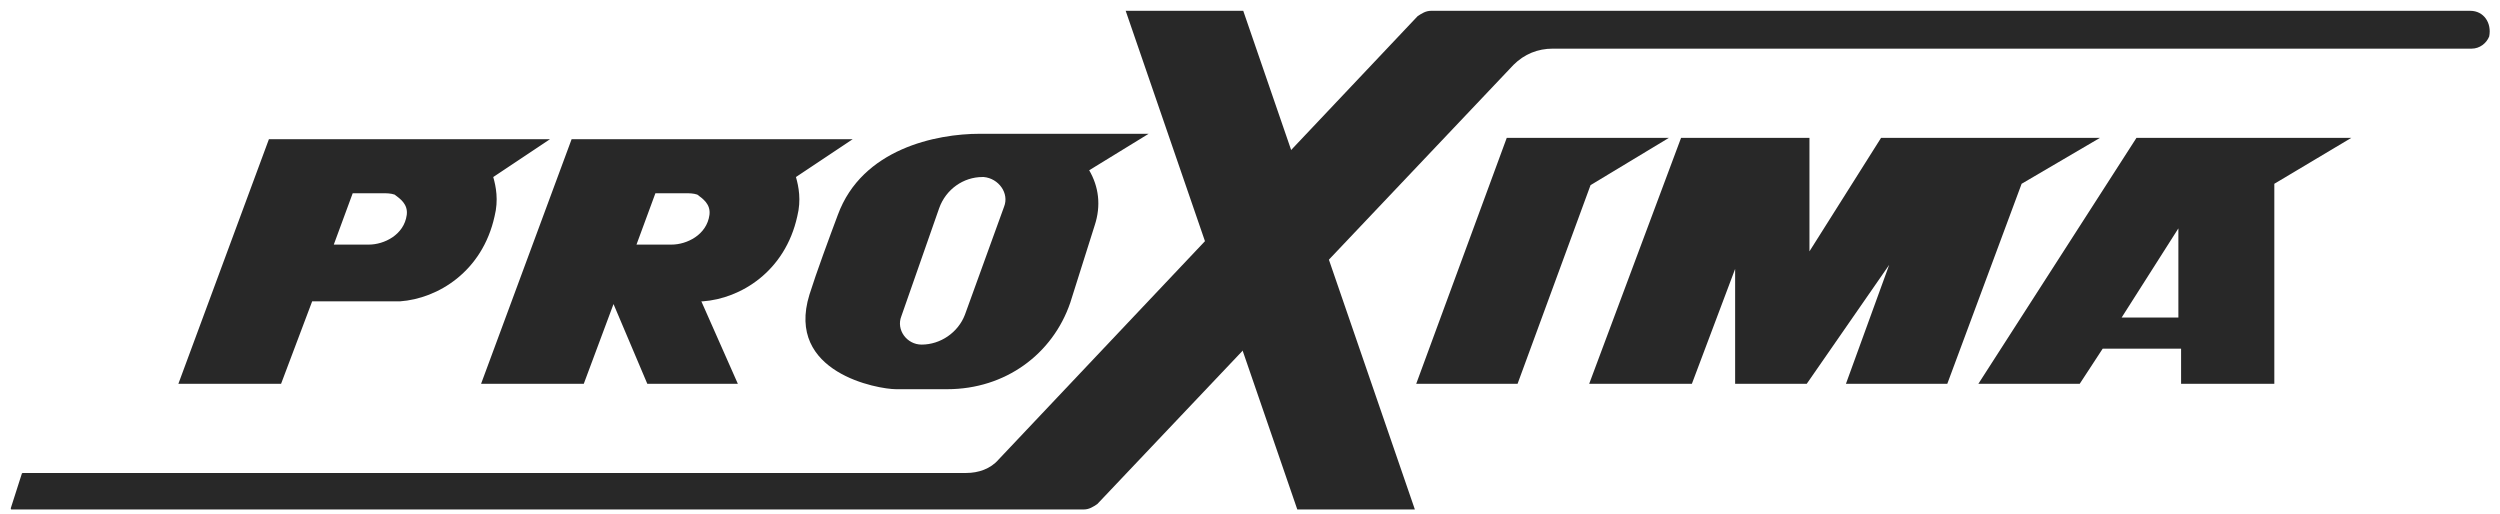 <?xml version="1.0" encoding="utf-8"?>
<!-- Generator: Adobe Illustrator 25.4.1, SVG Export Plug-In . SVG Version: 6.00 Build 0)  -->
<svg version="1.1" id="Слой_1" xmlns="http://www.w3.org/2000/svg" xmlns:xlink="http://www.w3.org/1999/xlink" x="0px" y="0px"
	 viewBox="0 0 185 38" style="enable-background:new 0 0 185 38;" xml:space="preserve">
<style type="text/css">
	.st0{fill:#282828;}
</style>
<path class="st0" d="M40.7,10.3h-8.4h-0.9H19.9l-6.7,18.1h7.6l2.3-6.1h6.5c2.8-0.2,6.1-2.2,7-6.3c0.3-1.2,0.1-2.2-0.1-2.9L40.7,10.3
	z M30.1,15.9c-0.2,1.5-1.7,2.2-2.8,2.2s-2.6,0-2.6,0l1.4-3.8h2.2c0.3,0,0.6,0,0.9,0.1C29.6,14.7,30.2,15.1,30.1,15.9z"/>
<path class="st0" d="M63.1,10.3h-8.4h-0.9H42.3l-6.7,18.1h7.6l2.2-5.9l2.5,5.9h6.7l-2.7-6.1H52c2.8-0.2,6.1-2.2,7-6.3
	c0.3-1.2,0.1-2.2-0.1-2.9L63.1,10.3z M52.5,15.9c-0.2,1.5-1.7,2.2-2.8,2.2s-2.6,0-2.6,0l1.4-3.8h2.2c0.3,0,0.6,0,0.9,0.1
	C52,14.7,52.6,15.1,52.5,15.9z"/>
<path class="st0" d="M85,9.9h-9.8h-2.7c-3.2,0-8.7,1.1-10.5,6c-0.6,1.6-1.6,4.3-2.1,5.9c-1.8,5.8,5.1,7,6.4,7h3.8
	c4.3,0,7.8-2.6,9.1-6.4l1.8-5.7c0.5-1.5,0.3-2.9-0.4-4.1L85,9.9z M74.3,15.3l-2.9,8c-0.5,1.3-1.8,2.2-3.2,2.2
	c-1.1,0-1.9-1.1-1.5-2.1l2.8-8c0.5-1.4,1.8-2.3,3.2-2.3h0.1C73.9,13.2,74.7,14.3,74.3,15.3z"/>
<path class="st0" d="M83.3,0.8L96,37.7h8.7L92,0.8H83.3z"/>
<path class="st0" d="M182.8,0.8h-76.9c-0.4,0-0.7,0.2-1,0.4L73.9,34c-0.6,0.7-1.5,1-2.4,1H1.7c0,0-0.1,0-0.1,0.1l-0.8,2.5
	c0,0.1,0,0.1,0.1,0.1h72.5h2h4.8c0.4,0,0.7-0.2,1-0.4L112,4.8c0.8-0.8,1.8-1.2,2.9-1.2h68c0.6,0,1.1-0.4,1.3-0.9
	C184.4,1.7,183.8,0.8,182.8,0.8z"/>
<path class="st0" d="M123.5,10.2H119h-0.9h-6.6l-6.7,18.2h7.5l5.4-14.7L123.5,10.2z"/>
<path class="st0" d="M117.6,28.4l6.8-18.2h9.5v8.4l5.3-8.4h16.2l-5.8,3.4l-5.5,14.8h-7.5l3.2-8.8l-6.1,8.8h-5.3v-8.5l-3.2,8.5H117.6
	z"/>
<path class="st0" d="M158.1,10.2l-11.7,18.2h7.5l1.7-2.6h5.8v2.6h6.9V13.6l5.7-3.4H158.1z M161.2,23.5H157l4.2-6.6V23.5z"/>
</svg>